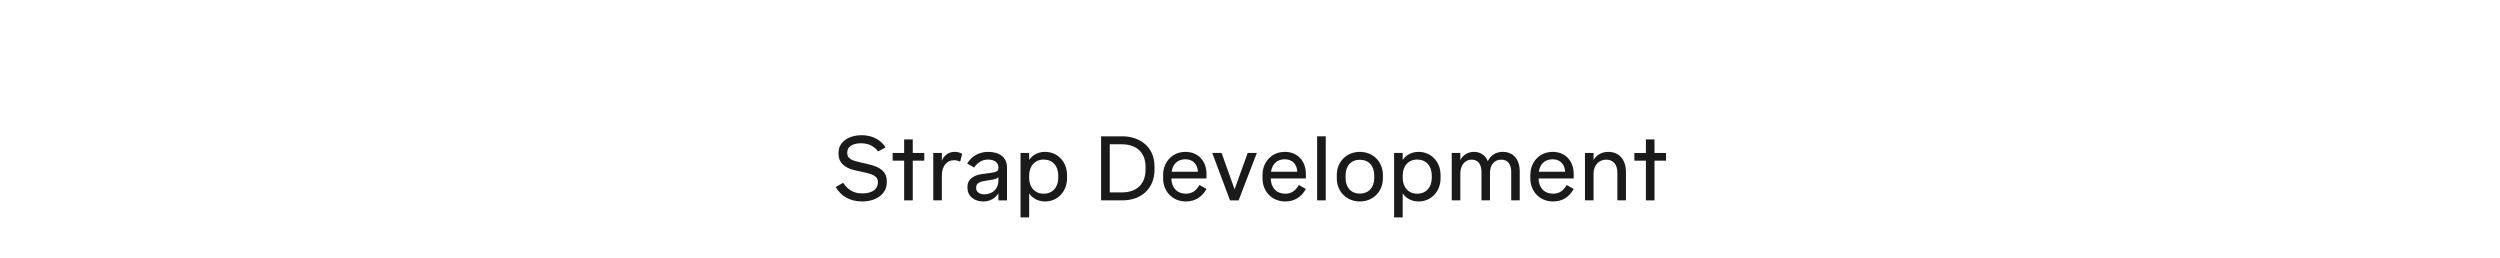 <?xml version="1.0" encoding="UTF-8"?>
<svg id="Layer_1" xmlns="http://www.w3.org/2000/svg" viewBox="0 0 1366 140.97">
  <defs>
    <style>
      .cls-1 {
        fill: #fff;
      }

      .cls-2 {
        fill: #1a1a1a;
      }
    </style>
  </defs>
  <rect class="cls-1" x="0" width="1366" height="140.97"/>
  <g>
    <path class="cls-2" d="M460.68,99.88c2.65,3.95,5.85,5.8,10.4,5.8,5.65,0,8.6-2.45,8.6-5.9v-.45c0-2.75-2.45-4-6.35-4.9l-6.3-1.4c-5.7-1.3-8.85-4.35-8.85-8.75v-.9c0-5.8,5.5-9.5,12.6-9.5s11.2,3.6,13.1,6.65l-4.1,2.25c-1.3-1.95-4.25-4.5-9.25-4.5s-7.6,2.05-7.6,5.05v.4c0,2.9,2.7,3.95,6.1,4.75l5.8,1.35c6,1.35,9.7,4.05,9.7,9.05v.8c0,6.65-6.25,10.4-13.35,10.4-6.7,0-11.6-2.8-14.55-7.9l4.05-2.3Z"/>
    <path class="cls-2" d="M498.73,83.58h6.3v4.2h-6.3v21.7h-4.7v-21.7h-6.3v-4.2h6.3v-7.4h4.7v7.4Z"/>
    <path class="cls-2" d="M525.73,84.08l-1.1,4.25c-1.05-.5-2.15-.8-3.4-.8-3.8,0-6.6,3.15-6.6,8.25v13.7h-4.7v-25.9h4.7v4.2c1.45-3.35,4.05-4.8,7.05-4.8,1.55,0,2.95.4,4.05,1.1Z"/>
    <path class="cls-2" d="M550.23,91.53v17.95h-4.7v-3.85c-1.55,2.5-4.35,4.45-8.3,4.45-5.1,0-8.6-3.15-8.6-7.2v-1.05c0-3.6,3.1-6.05,7.75-6.7l5.2-.7c2.2-.35,3.95-.65,3.95-2.5v-.5c0-2.65-2.25-4.25-5.65-4.25-3.6,0-6.15,2.1-7.6,4.35l-3.8-2.15c2.35-4.05,6.5-6.4,11.45-6.4,5.9,0,10.3,2.8,10.3,8.55ZM545.53,98.38v-1.55c-.4.45-1.45,1.05-3.1,1.3l-4.95.85c-3.05.5-4.1,1.8-4.1,3.35v.6c0,1.7,1.55,3.25,4.4,3.25,3.8,0,7.75-2.2,7.75-7.8Z"/>
    <path class="cls-2" d="M557.63,118.78v-35.2h4.7v3.8c1.8-2.65,4.85-4.4,8.7-4.4,6.75,0,12,5.3,12,12.7v1.7c0,7.4-5.25,12.7-12,12.7-3.85,0-6.9-1.75-8.7-4.4v13.1h-4.7ZM578.23,97.18v-1.3c0-5.25-3.15-8.7-7.95-8.7s-7.95,3.5-7.95,8.75v1.2c0,5.25,3.15,8.7,7.95,8.7s7.95-3.45,7.95-8.65Z"/>
    <path class="cls-2" d="M613.28,74.48c8.35,0,17.55,4.75,17.55,16.6v1.65c0,10.2-7.15,16.75-17.55,16.75h-11.65v-35h11.65ZM625.93,91.13c0-7.8-4.95-12.3-13-12.3h-6.55v26.3h6.55c8.35,0,13-4.7,13-12.45v-1.55Z"/>
    <path class="cls-2" d="M659.23,97.53h-19.2c.15,5.25,3.25,8.3,7.9,8.3,3.3,0,5.6-1.5,7.45-4.75l3.85,2.15c-2.45,4.5-6.3,6.85-11.25,6.85-7.4,0-12.45-5.55-12.45-12.65v-1.8c0-7.2,5.1-12.65,12.2-12.65s11.5,5.15,11.5,12.05v2.5ZM654.53,93.83c-.1-3.5-2.25-6.8-6.8-6.8-4.25,0-6.9,2.55-7.55,6.8h14.35Z"/>
    <path class="cls-2" d="M681.73,83.58h5l-9.95,25.9h-4.7l-9.7-25.9h5.1l7.1,19.85,7.15-19.85Z"/>
    <path class="cls-2" d="M713.53,97.53h-19.2c.15,5.25,3.25,8.3,7.9,8.3,3.3,0,5.6-1.5,7.45-4.75l3.85,2.15c-2.45,4.5-6.3,6.85-11.25,6.85-7.4,0-12.45-5.55-12.45-12.65v-1.8c0-7.2,5.1-12.65,12.2-12.65s11.5,5.15,11.5,12.05v2.5ZM708.83,93.83c-.1-3.5-2.25-6.8-6.8-6.8-4.25,0-6.9,2.55-7.55,6.8h14.35Z"/>
    <path class="cls-2" d="M719.68,74.48h4.7v35h-4.7v-35Z"/>
    <path class="cls-2" d="M730.42,97.38v-1.7c0-7.35,5.4-12.7,12.6-12.7s12.6,5.35,12.6,12.7v1.7c0,7.35-5.4,12.7-12.6,12.7s-12.6-5.35-12.6-12.7ZM750.88,97.28v-1.5c0-5.15-3.05-8.5-7.85-8.5s-7.8,3.35-7.8,8.5v1.5c0,5.15,3,8.5,7.8,8.5s7.85-3.35,7.85-8.5Z"/>
    <path class="cls-2" d="M761.73,118.78v-35.2h4.7v3.8c1.8-2.65,4.85-4.4,8.7-4.4,6.75,0,12,5.3,12,12.7v1.7c0,7.4-5.25,12.7-12,12.7-3.85,0-6.9-1.75-8.7-4.4v13.1h-4.7ZM782.33,97.18v-1.3c0-5.25-3.15-8.7-7.95-8.7s-7.95,3.5-7.95,8.75v1.2c0,5.25,3.15,8.7,7.95,8.7s7.95-3.45,7.95-8.65Z"/>
    <path class="cls-2" d="M830.38,93.83v15.65h-4.65v-15.55c0-4.2-1.95-6.7-5.4-6.7-3.95,0-6.2,2.95-6.2,7.25v15h-4.65v-15.45c0-4.15-1.8-6.8-5.4-6.8s-6.15,3-6.15,7.6v14.65h-4.7v-25.9h4.7v3.85c1.35-2.55,3.9-4.45,7.5-4.45s6.35,2.1,7.5,5.1c1.35-2.75,4-5.1,8.1-5.1,5.8,0,9.35,3.95,9.35,10.85Z"/>
    <path class="cls-2" d="M859.87,97.53h-19.2c.15,5.25,3.25,8.3,7.9,8.3,3.3,0,5.6-1.5,7.45-4.75l3.85,2.15c-2.45,4.5-6.3,6.85-11.25,6.85-7.4,0-12.45-5.55-12.45-12.65v-1.8c0-7.2,5.1-12.65,12.2-12.65s11.5,5.15,11.5,12.05v2.5ZM855.17,93.83c-.1-3.5-2.25-6.8-6.8-6.8-4.25,0-6.9,2.55-7.55,6.8h14.35Z"/>
    <path class="cls-2" d="M870.72,94.78v14.7h-4.7v-25.9h4.7v3.85c1.4-2.45,4.1-4.45,8.05-4.45,5.75,0,9.65,4.05,9.65,11.05v15.45h-4.7v-15.2c0-4.6-2.4-7.05-6.15-7.05s-6.85,2.95-6.85,7.55Z"/>
    <path class="cls-2" d="M904.02,83.58h6.3v4.2h-6.3v21.7h-4.7v-21.7h-6.3v-4.2h6.3v-7.4h4.7v7.4Z"/>
  </g>
</svg>